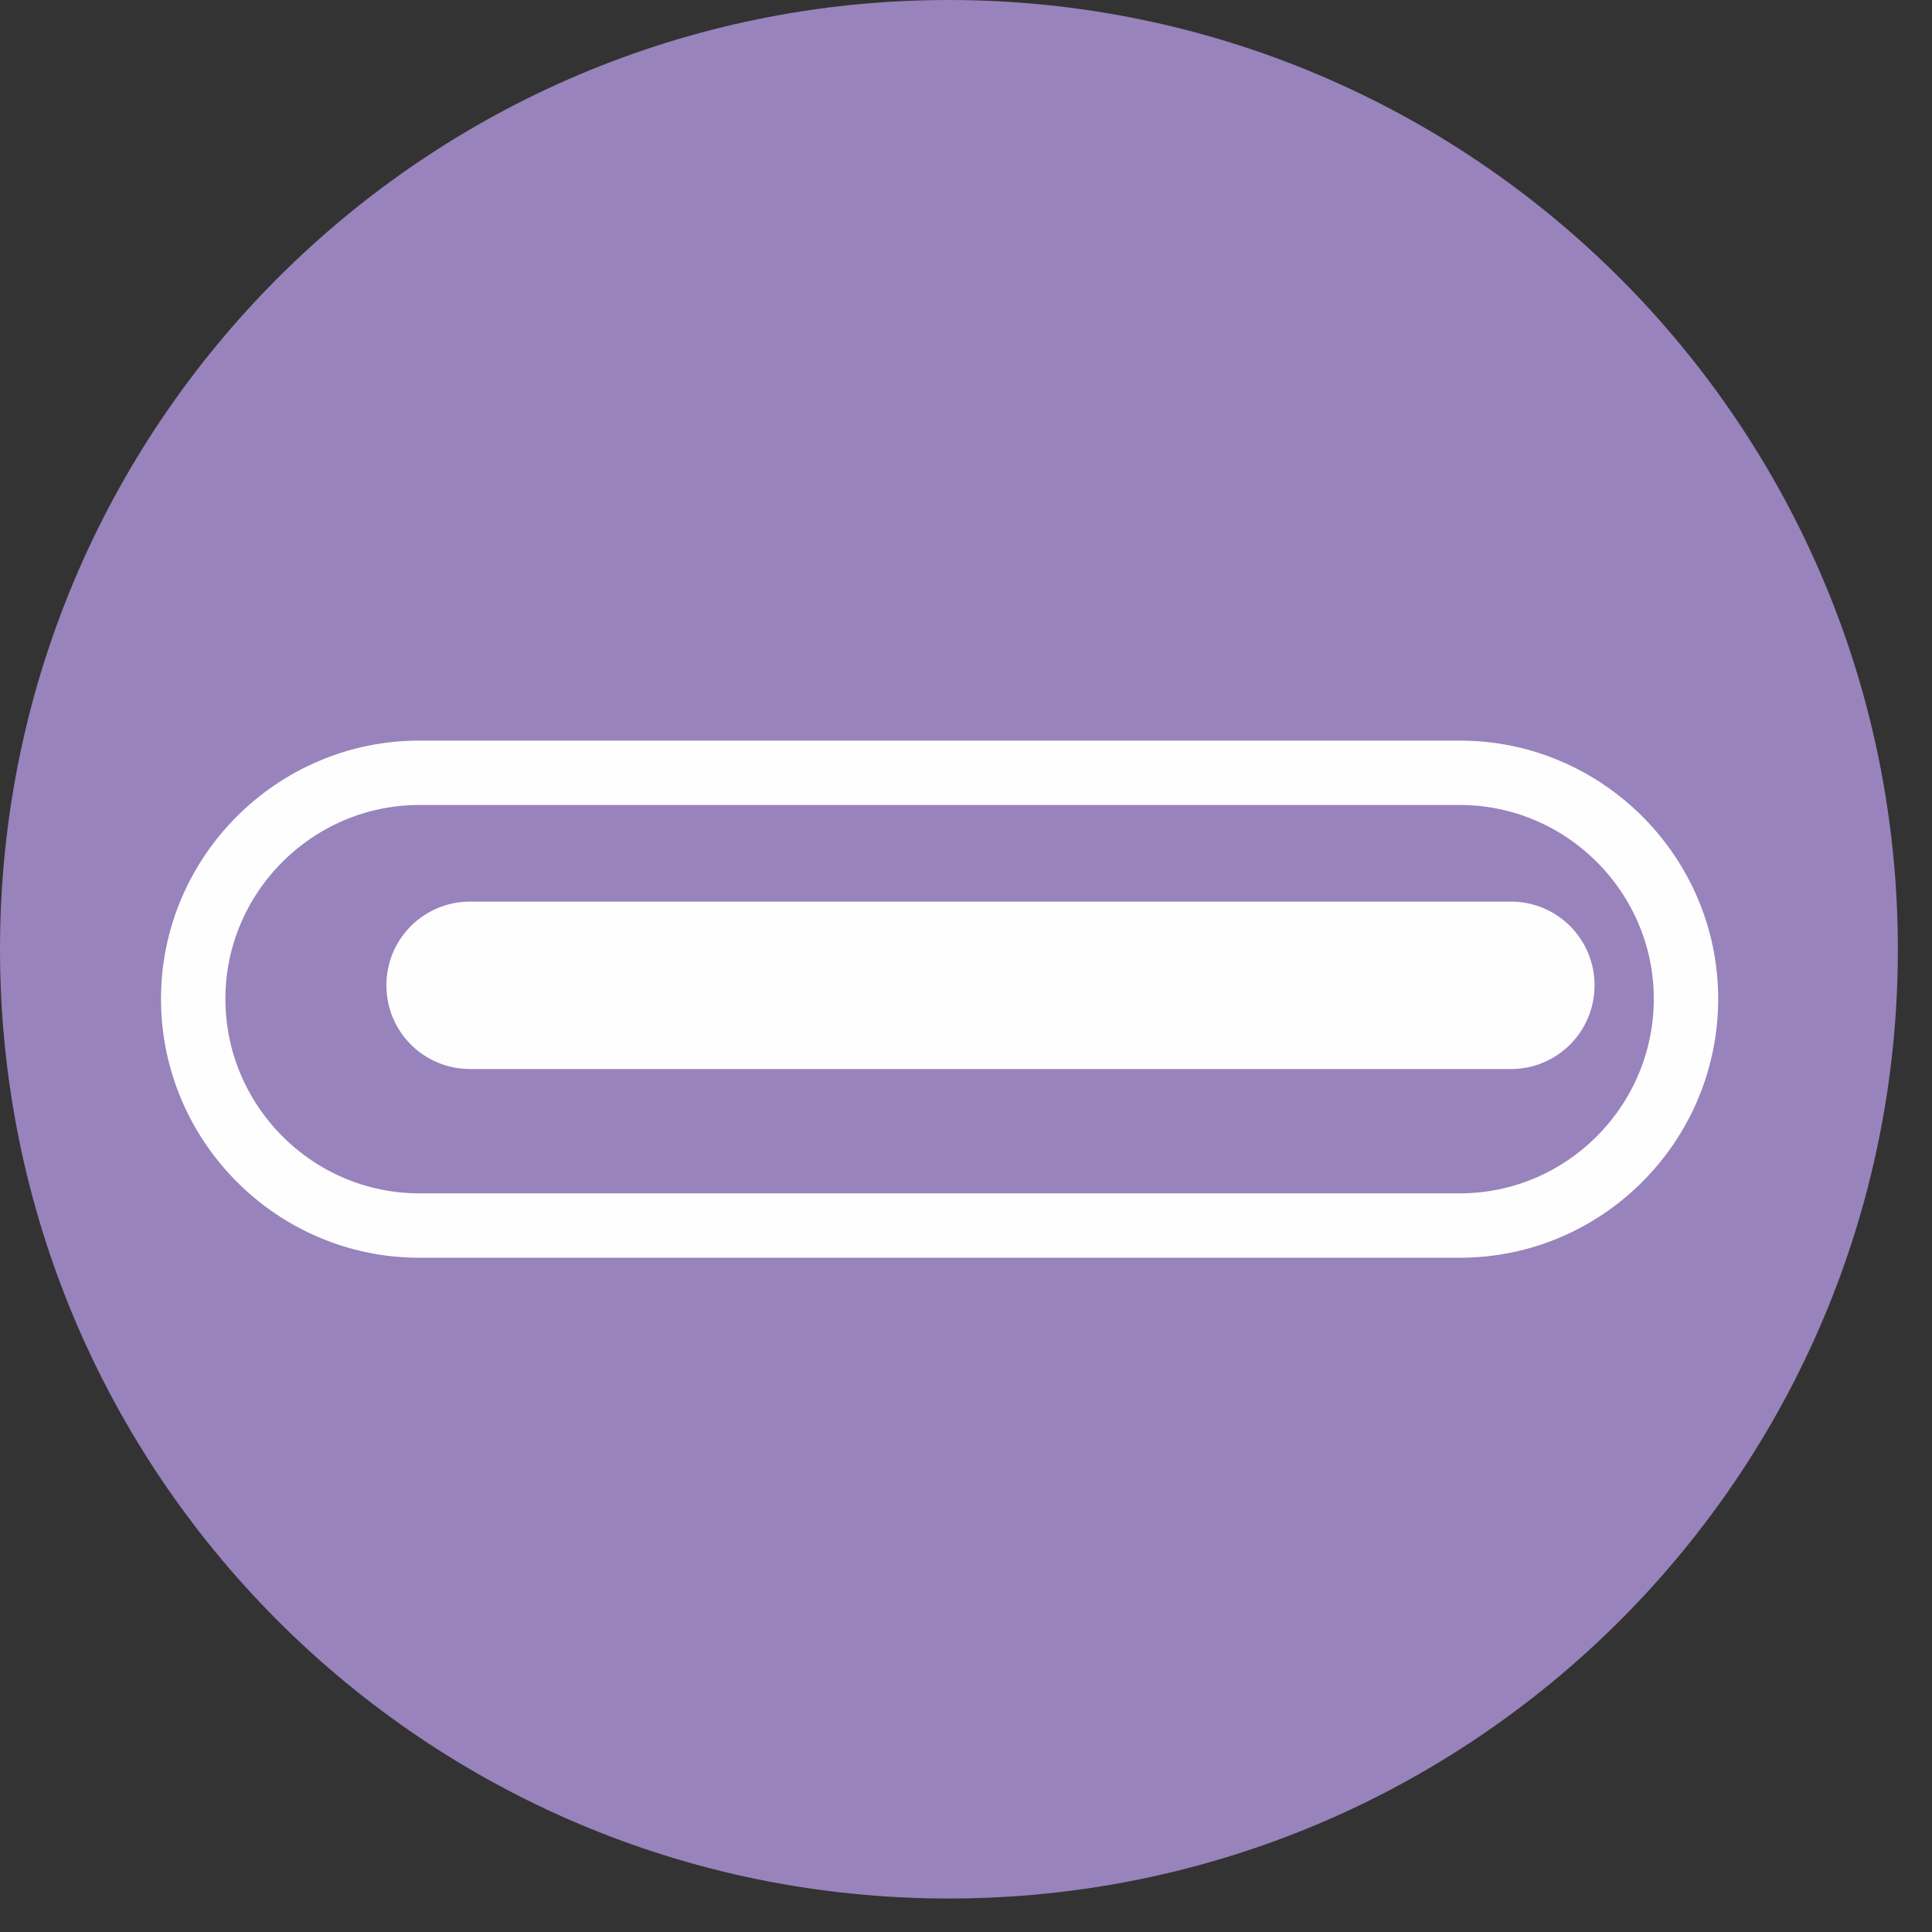 <svg id="SvgjsSvg1000" xmlns="http://www.w3.org/2000/svg" version="1.1" xmlns:xlink="http://www.w3.org/1999/xlink" xmlns:svgjs="http://svgjs.com/svgjs" width="30" height="30" viewBox="0 0 30 30"><rect x="0" y="0" width="30" height="30" fill="#333333" stroke="none"/><title>Page 1</title><desc>Created with Avocode.</desc><defs id="SvgjsDefs1001"></defs><path id="SvgjsPath1007" d="M939.47 618.74C939.47 626.89 932.87 633.48 924.73 633.48C916.59 633.48 910 626.89 910 618.74C910 610.6 916.59 604 924.73 604C932.87 604 939.47 610.6 939.47 618.74 " fill="#9883bc" fill-opacity="1" transform="matrix(1,0,0,1,-910,-604)"></path><path id="SvgjsPath1008" d="M933.46 620.6L917.3 620.6C916.58 620.6 916 620.02 916 619.3C916 618.58 916.58 618 917.3 618L933.46 618C934.18 618 934.76 618.58 934.76 619.3C934.76 620.02 934.18 620.6 933.46 620.6 " fill="#fefefe" fill-opacity="1" transform="matrix(1,0,0,1,-910,-604)"></path><path id="SvgjsPath1009" d="M916.51 623.03C914.58 623.03 913 621.45 913 619.51C913 617.58 914.58 616 916.51 616L932.67 616C934.6 616 936.18 617.58 936.18 619.51C936.18 621.45 934.6 623.03 932.67 623.03Z " fill-opacity="0" fill="#ffffff" stroke-dasharray="0" stroke-linejoin="miter" stroke-linecap="butt" stroke-opacity="1" stroke="#fefefe" stroke-miterlimit="50" stroke-width="1" transform="matrix(1,0,0,1,-910,-604)"></path></svg>